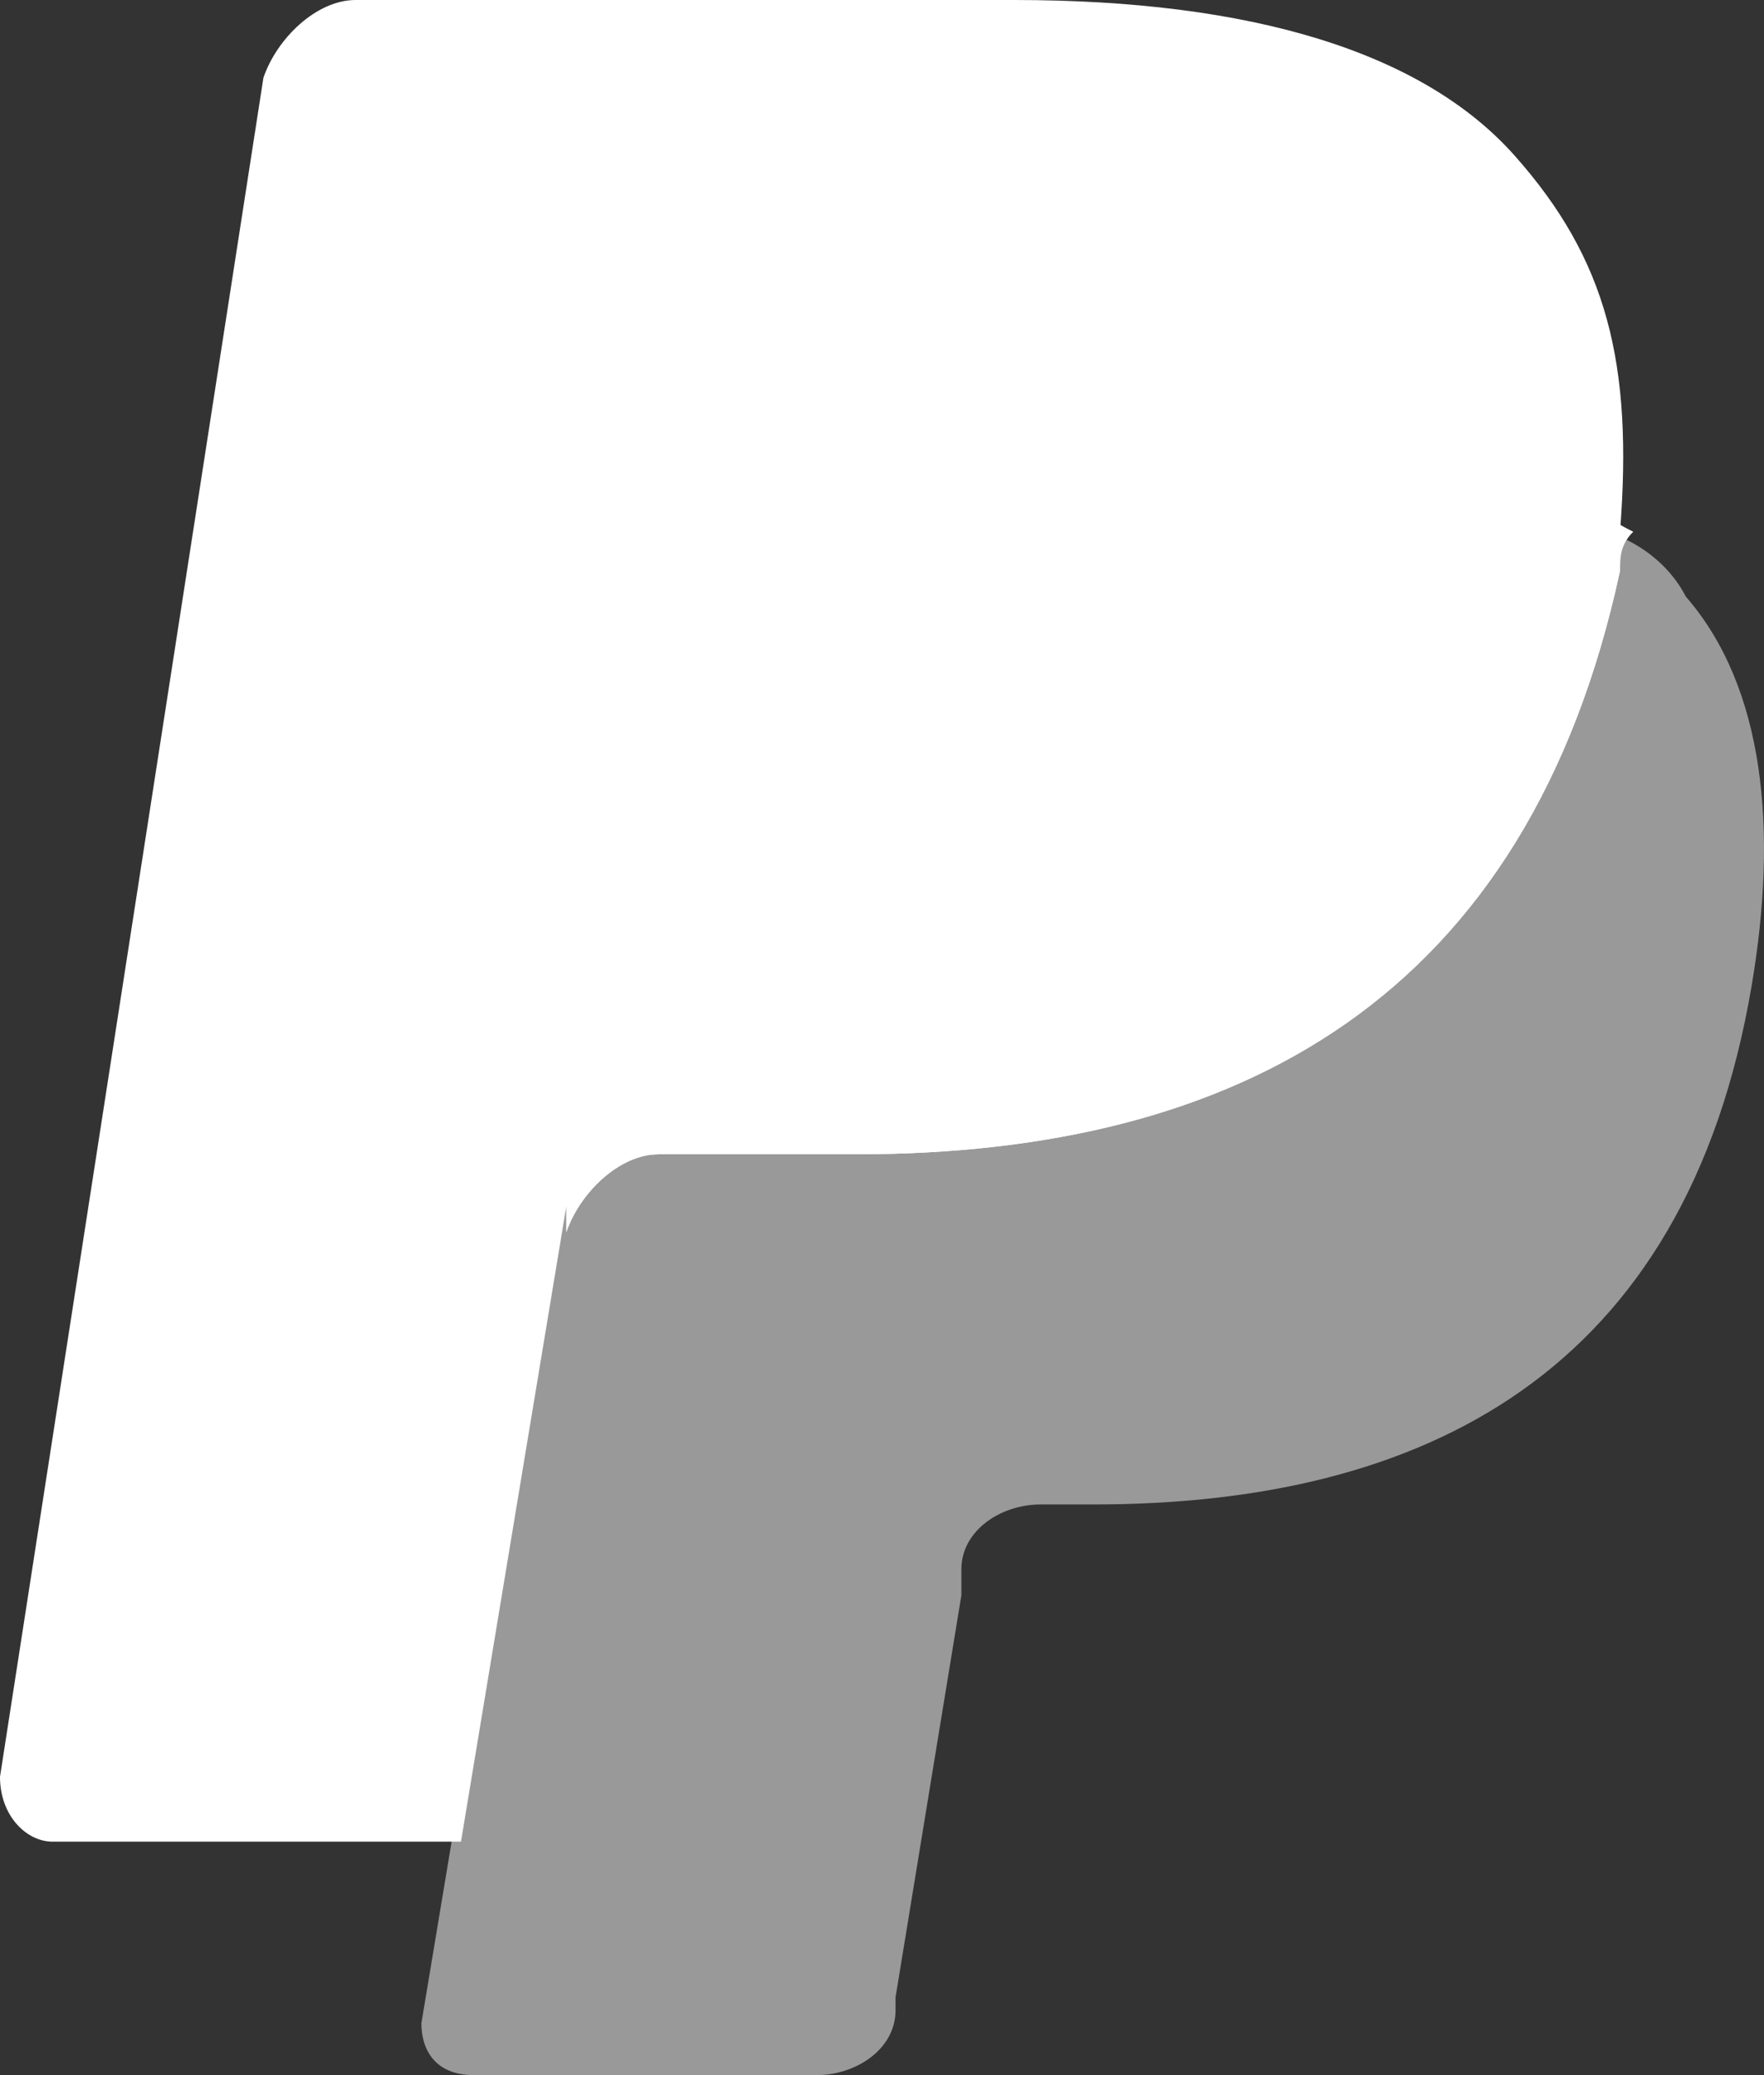 <svg xmlns="http://www.w3.org/2000/svg" width="34" height="40" viewBox="0 0 34 40" fill="none">
<rect x="0" y="0" width="34" height="40" fill="#333333" stroke="none"/>
<path d="M29.194 3C27.417 1 24.117 0 19.547 0H6.854C6.093 0 5.331 0.75 5.077 1.5L0 34.25C0 35 0.508 35.5 1.015 35.5H8.885L10.916 23.25V23.75C11.17 23 11.932 22.25 12.693 22.25H16.501C23.863 22.25 29.448 19.25 31.225 11C31.225 10.75 31.225 10.5 31.225 10.25C30.971 10.25 30.971 10.25 31.225 10.25C31.479 7 30.971 5 29.194 3Z" fill="white"/>
<path opacity="0.5" d="M30.97 10.25C30.97 10.5 30.97 10.75 30.97 11C29.192 19.5 23.608 22.25 16.245 22.25H12.438C11.676 22.25 10.914 23 10.661 23.75L8.122 39C8.122 39.5 8.376 40 9.137 40H15.738C16.499 40 17.261 39.5 17.261 38.75V38.5L18.53 30.75V30.25C18.53 29.5 19.292 29 20.053 29H21.069C27.416 29 32.493 26.5 33.762 19C34.27 16 34.016 13.25 32.493 11.5C32.239 11 31.731 10.5 30.97 10.25Z" fill="white"/>
<path d="M29.195 9.5C28.941 9.5 28.687 9.25 28.433 9.25C28.18 9.25 27.926 9.25 27.672 9C26.656 8.75 25.641 8.75 24.372 8.75H14.471C14.217 8.75 13.963 8.75 13.709 9C13.202 9.25 12.948 9.75 12.948 10.25L10.917 23.25V23.75C11.171 23 11.932 22.25 12.694 22.25H16.502C23.864 22.25 29.449 19.25 31.226 11C31.226 10.75 31.226 10.5 31.48 10.25C30.972 10 30.718 9.75 30.21 9.75C29.449 9.5 29.449 9.5 29.195 9.5Z" fill="white"/>
</svg>